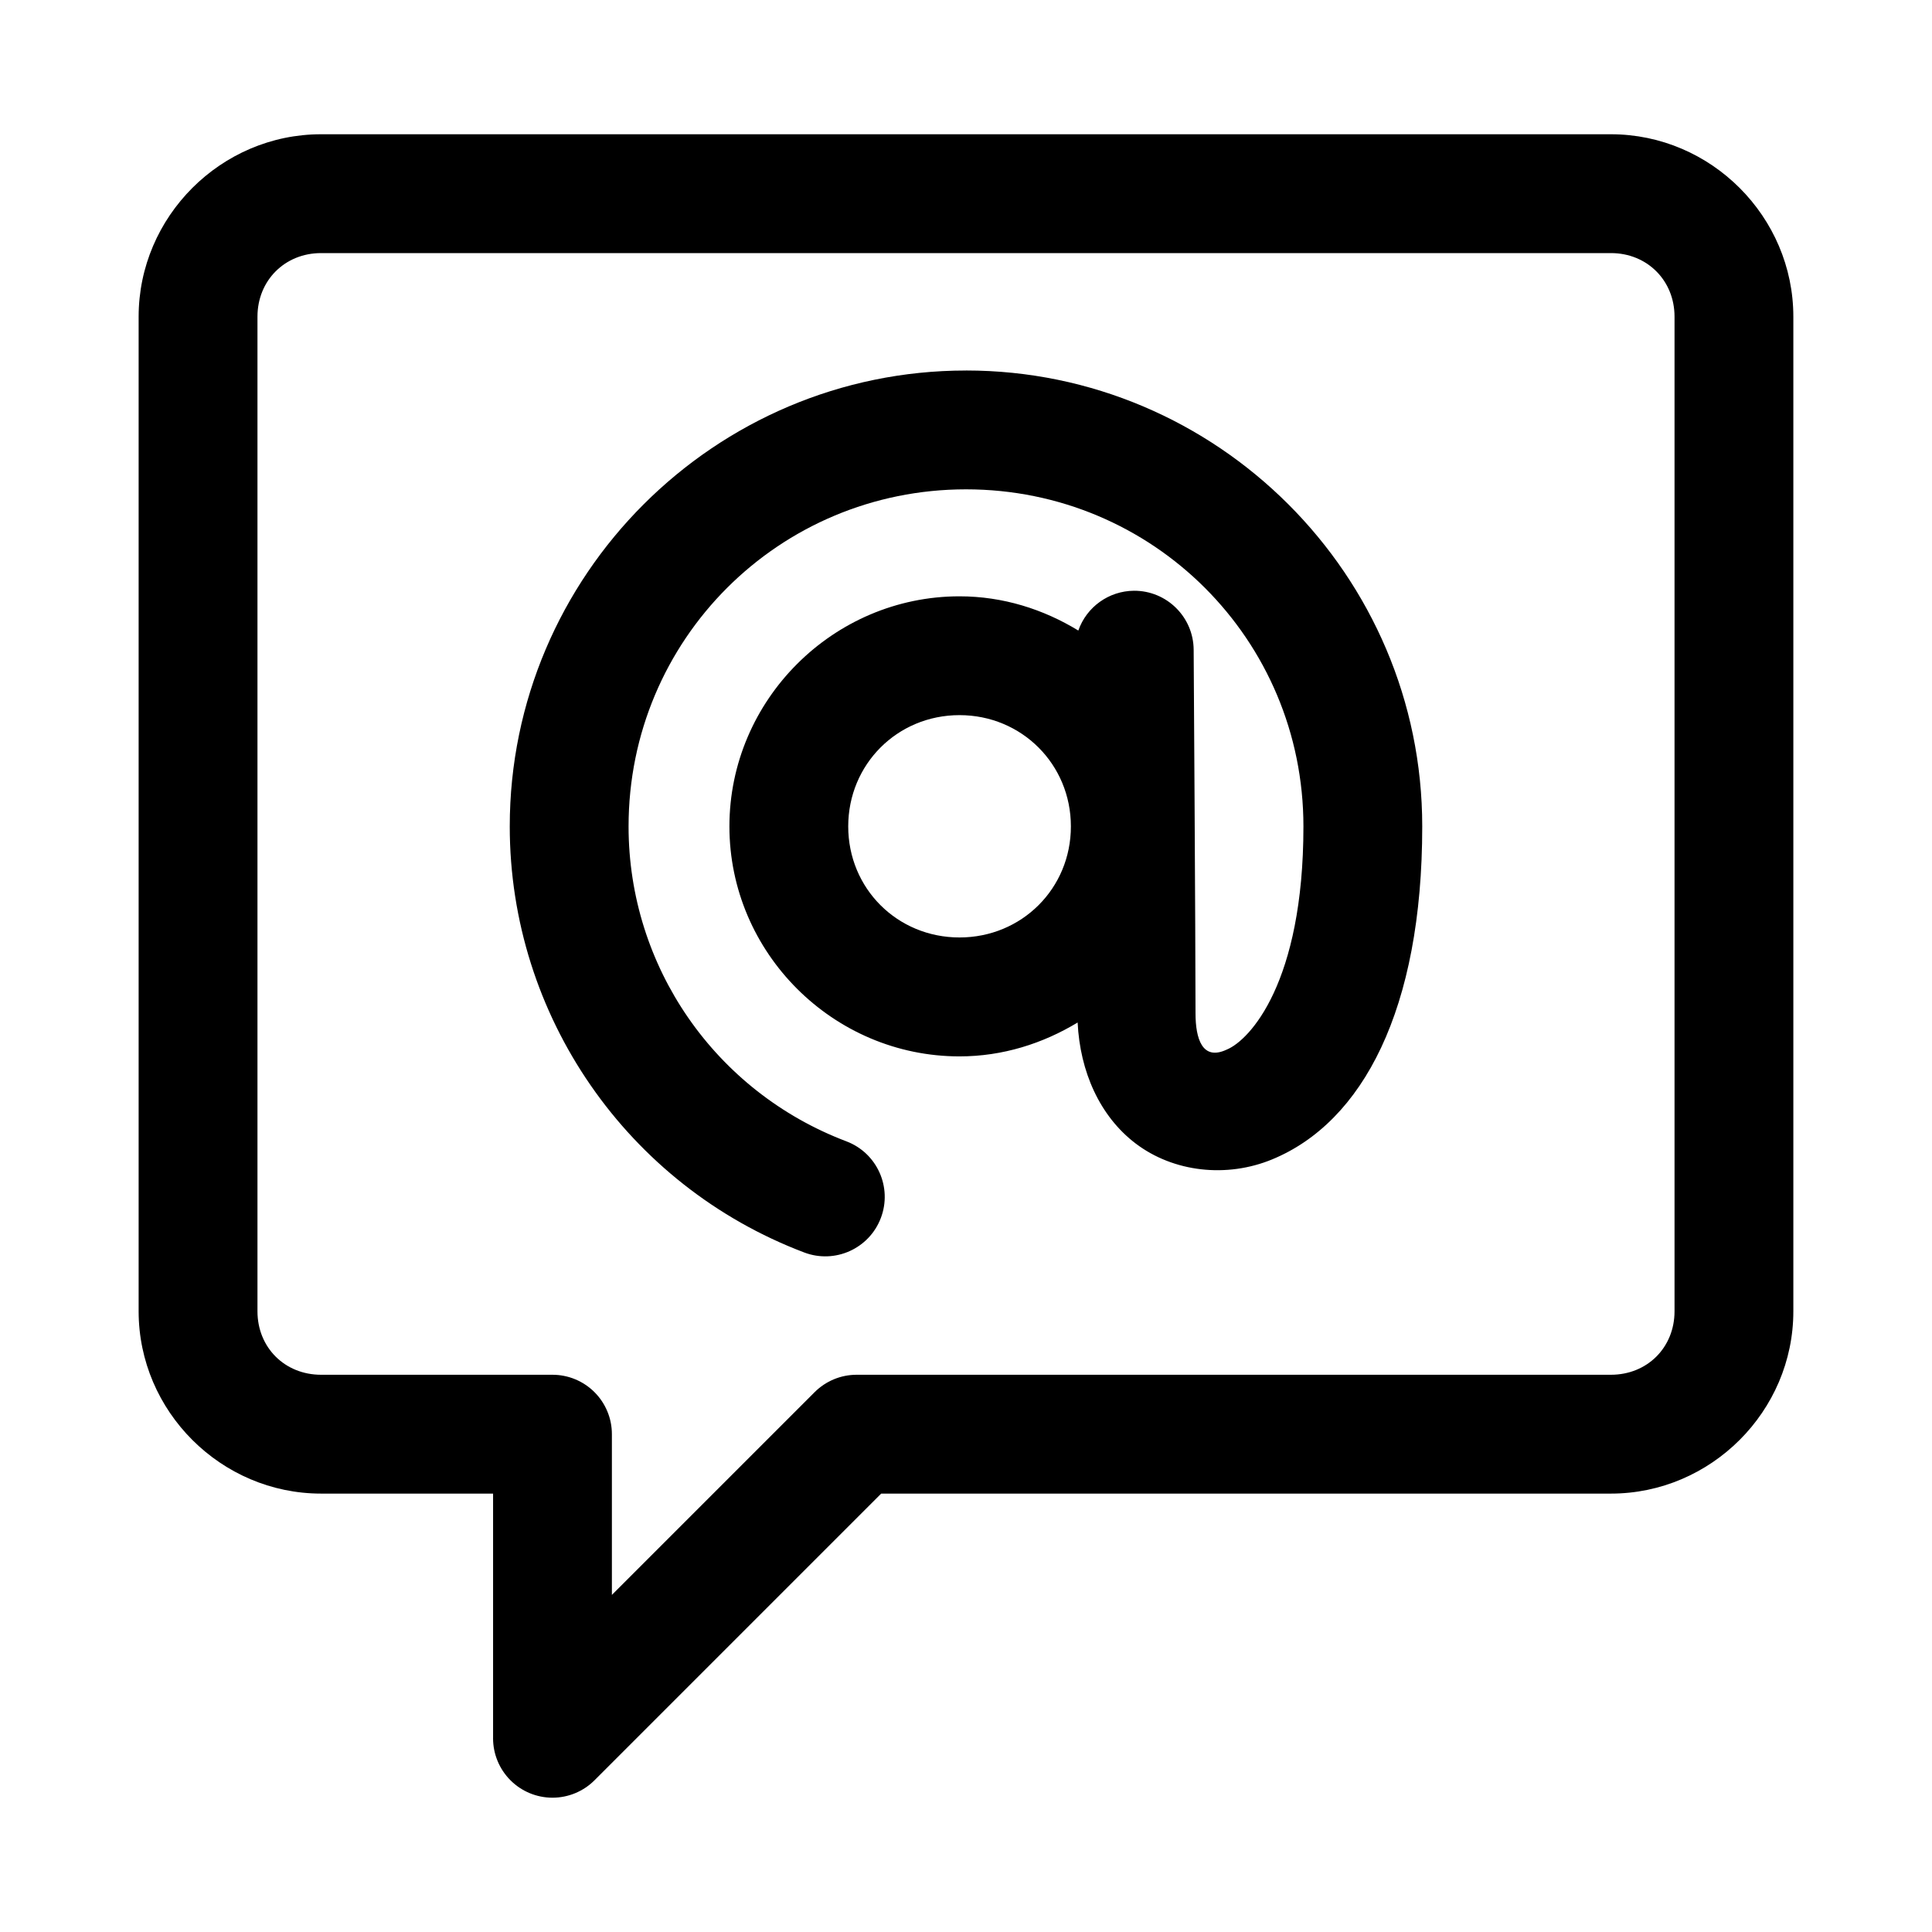 <?xml version="1.0" encoding="UTF-8"?>
<!-- Uploaded to: ICON Repo, www.iconrepo.com, Generator: ICON Repo Mixer Tools -->
<svg fill="#000000" width="800px" height="800px" version="1.1" viewBox="144 144 512 512" xmlns="http://www.w3.org/2000/svg">
 <g>
  <path d="m400 242.19c-66.582 0-120.91 54.281-120.91 120.82 0 50.141 31.125 95.141 78.043 112.91 8.125 3.078 17.211-1.008 20.297-9.133 3.098-8.137-0.992-17.242-9.133-20.324-34.789-13.18-57.719-46.309-57.719-83.457 0-49.496 39.84-89.328 89.422-89.328s89.422 39.832 89.422 89.328c0 41.496-14.281 56.656-20.297 59.133-6.519 3.082-8.301-2.891-8.301-9.625 0-19.859-0.492-96.309-0.492-96.309-0.051-8.695-7.141-15.703-15.836-15.652-6.644 0.055-12.535 4.277-14.73 10.547-9.234-5.637-19.961-9.07-31.488-9.07-33.492 0-60.977 27.496-60.977 60.977 0 33.48 27.488 60.945 60.977 60.945 11.453 0 22.109-3.414 31.305-8.98 0.621 13.023 5.875 24.836 15.344 32.043 10.078 7.668 24.176 9.195 36.191 4.242 24.031-9.898 39.789-39.75 39.789-88.254 0-66.535-54.328-120.82-120.91-120.82zm-1.723 91.328c16.492 0 29.52 13.043 29.52 29.488 0 16.445-13.027 29.43-29.52 29.43-16.492 0-29.488-12.984-29.488-29.43 0-16.445 12.996-29.488 29.488-29.488z"/>
  <path d="m229.08 179.58c-26.508 0-48.34 21.832-48.34 48.34v263.59c0 26.508 21.852 48.309 48.34 48.309h45.59v64.852h-0.004c0.004 4.172 1.664 8.176 4.617 11.129 2.949 2.949 6.953 4.609 11.129 4.609 4.176 0 8.18-1.66 11.133-4.609l75.98-75.98h193.39c26.488 0 48.34-21.801 48.34-48.309v-263.59c0-26.508-21.832-48.34-48.34-48.34zm0 31.492h341.84c9.59 0 16.848 7.258 16.848 16.848v263.59c0 9.59-7.238 16.816-16.848 16.816h-199.91c-4.176 0-8.176 1.664-11.129 4.617l-53.723 53.723v-42.594c0.004-4.176-1.656-8.18-4.609-11.133-2.953-2.953-6.961-4.613-11.137-4.613h-61.332c-9.609 0-16.848-7.227-16.848-16.816v-263.59c0-9.59 7.258-16.848 16.848-16.848z"/>
 </g>
</svg>